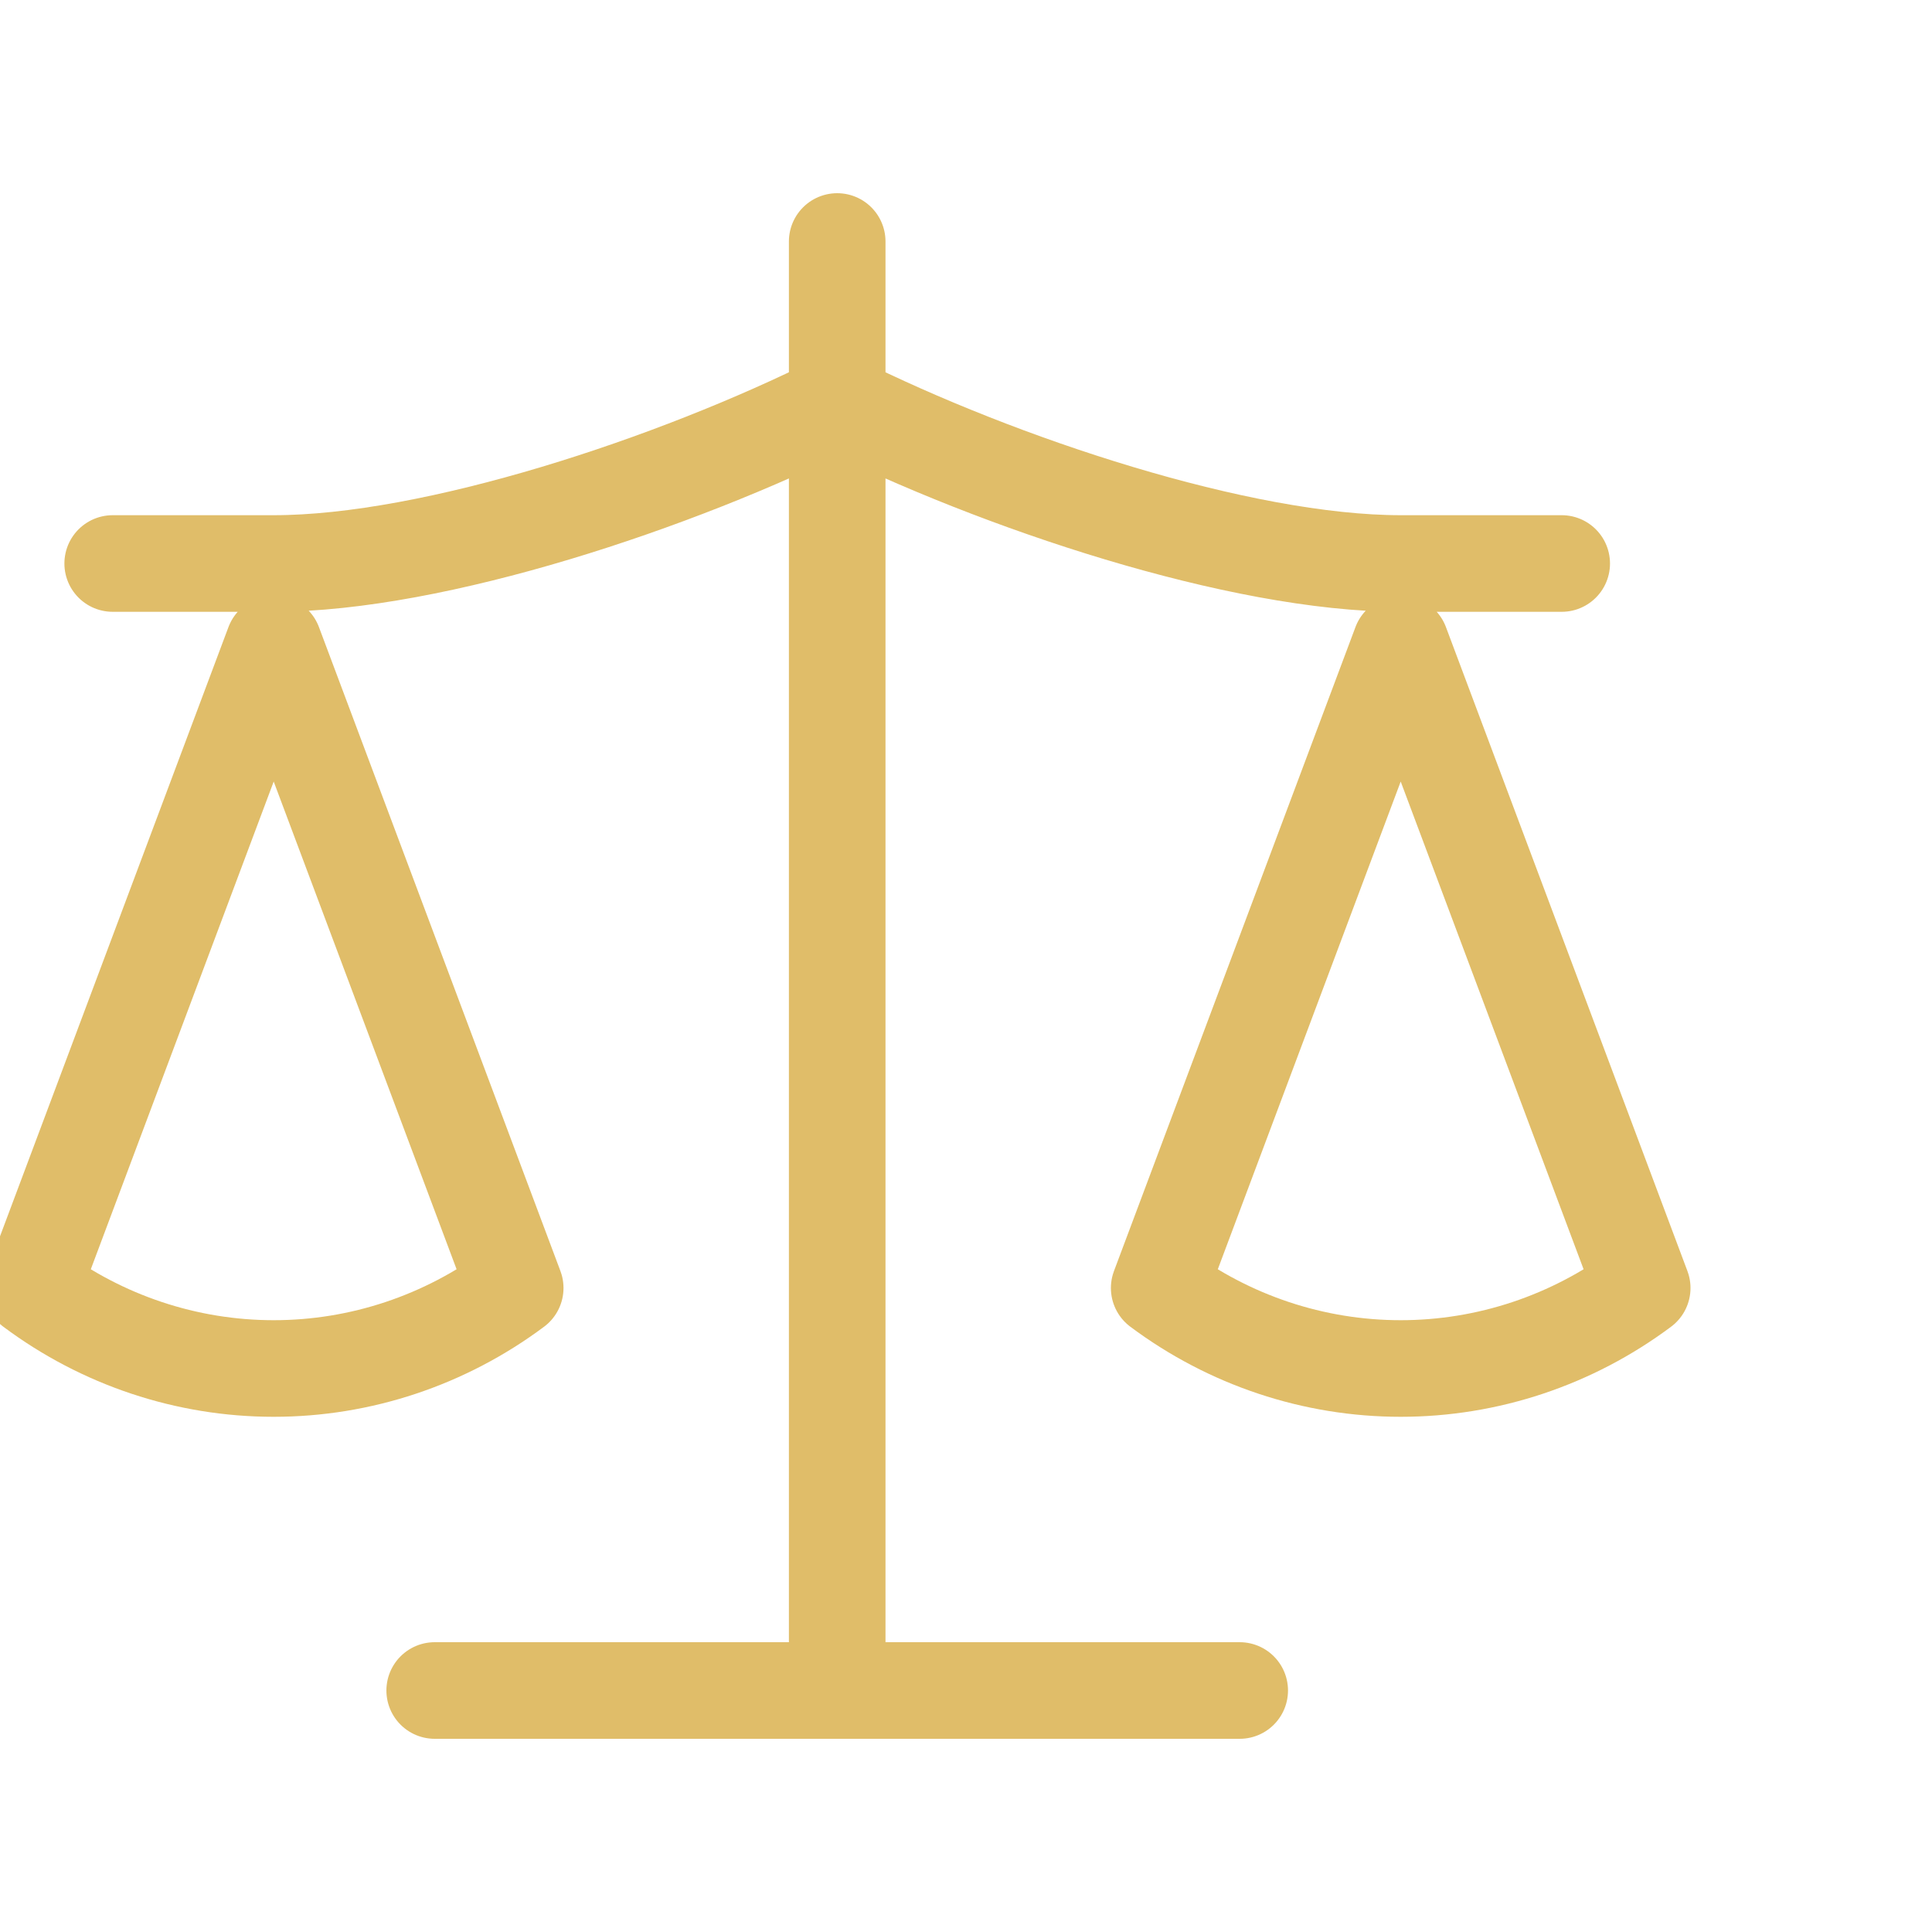 <?xml version="1.0" encoding="UTF-8"?>
<svg xmlns="http://www.w3.org/2000/svg" width="30" height="30" viewBox="0 0 30 30" fill="none">
  <g clip-path="url(#clip0_52_194)">
    <path d="M6.75 26.25H19.25M13 3.75V26.25M1.75 8.75H4.25C6.75 8.75 10.5 7.5 13 6.25C15.5 7.5 19.25 8.75 21.75 8.75H24.25M18 20L21.75 10L25.5 20C24.413 20.812 23.1 21.25 21.75 21.25C20.4 21.25 19.087 20.812 18 20ZM0.5 20L4.25 10L8 20C6.912 20.812 5.6 21.25 4.25 21.25C2.9 21.25 1.587 20.812 0.5 20Z" stroke="#E0BD69" stroke-width="1.5" stroke-linecap="round" stroke-linejoin="round"></path>
  </g>
  <defs>
    <clipPath id="clip0_52_194">
      <rect width="30" height="30" fill="white"></rect>
    </clipPath>
  </defs>
</svg>

